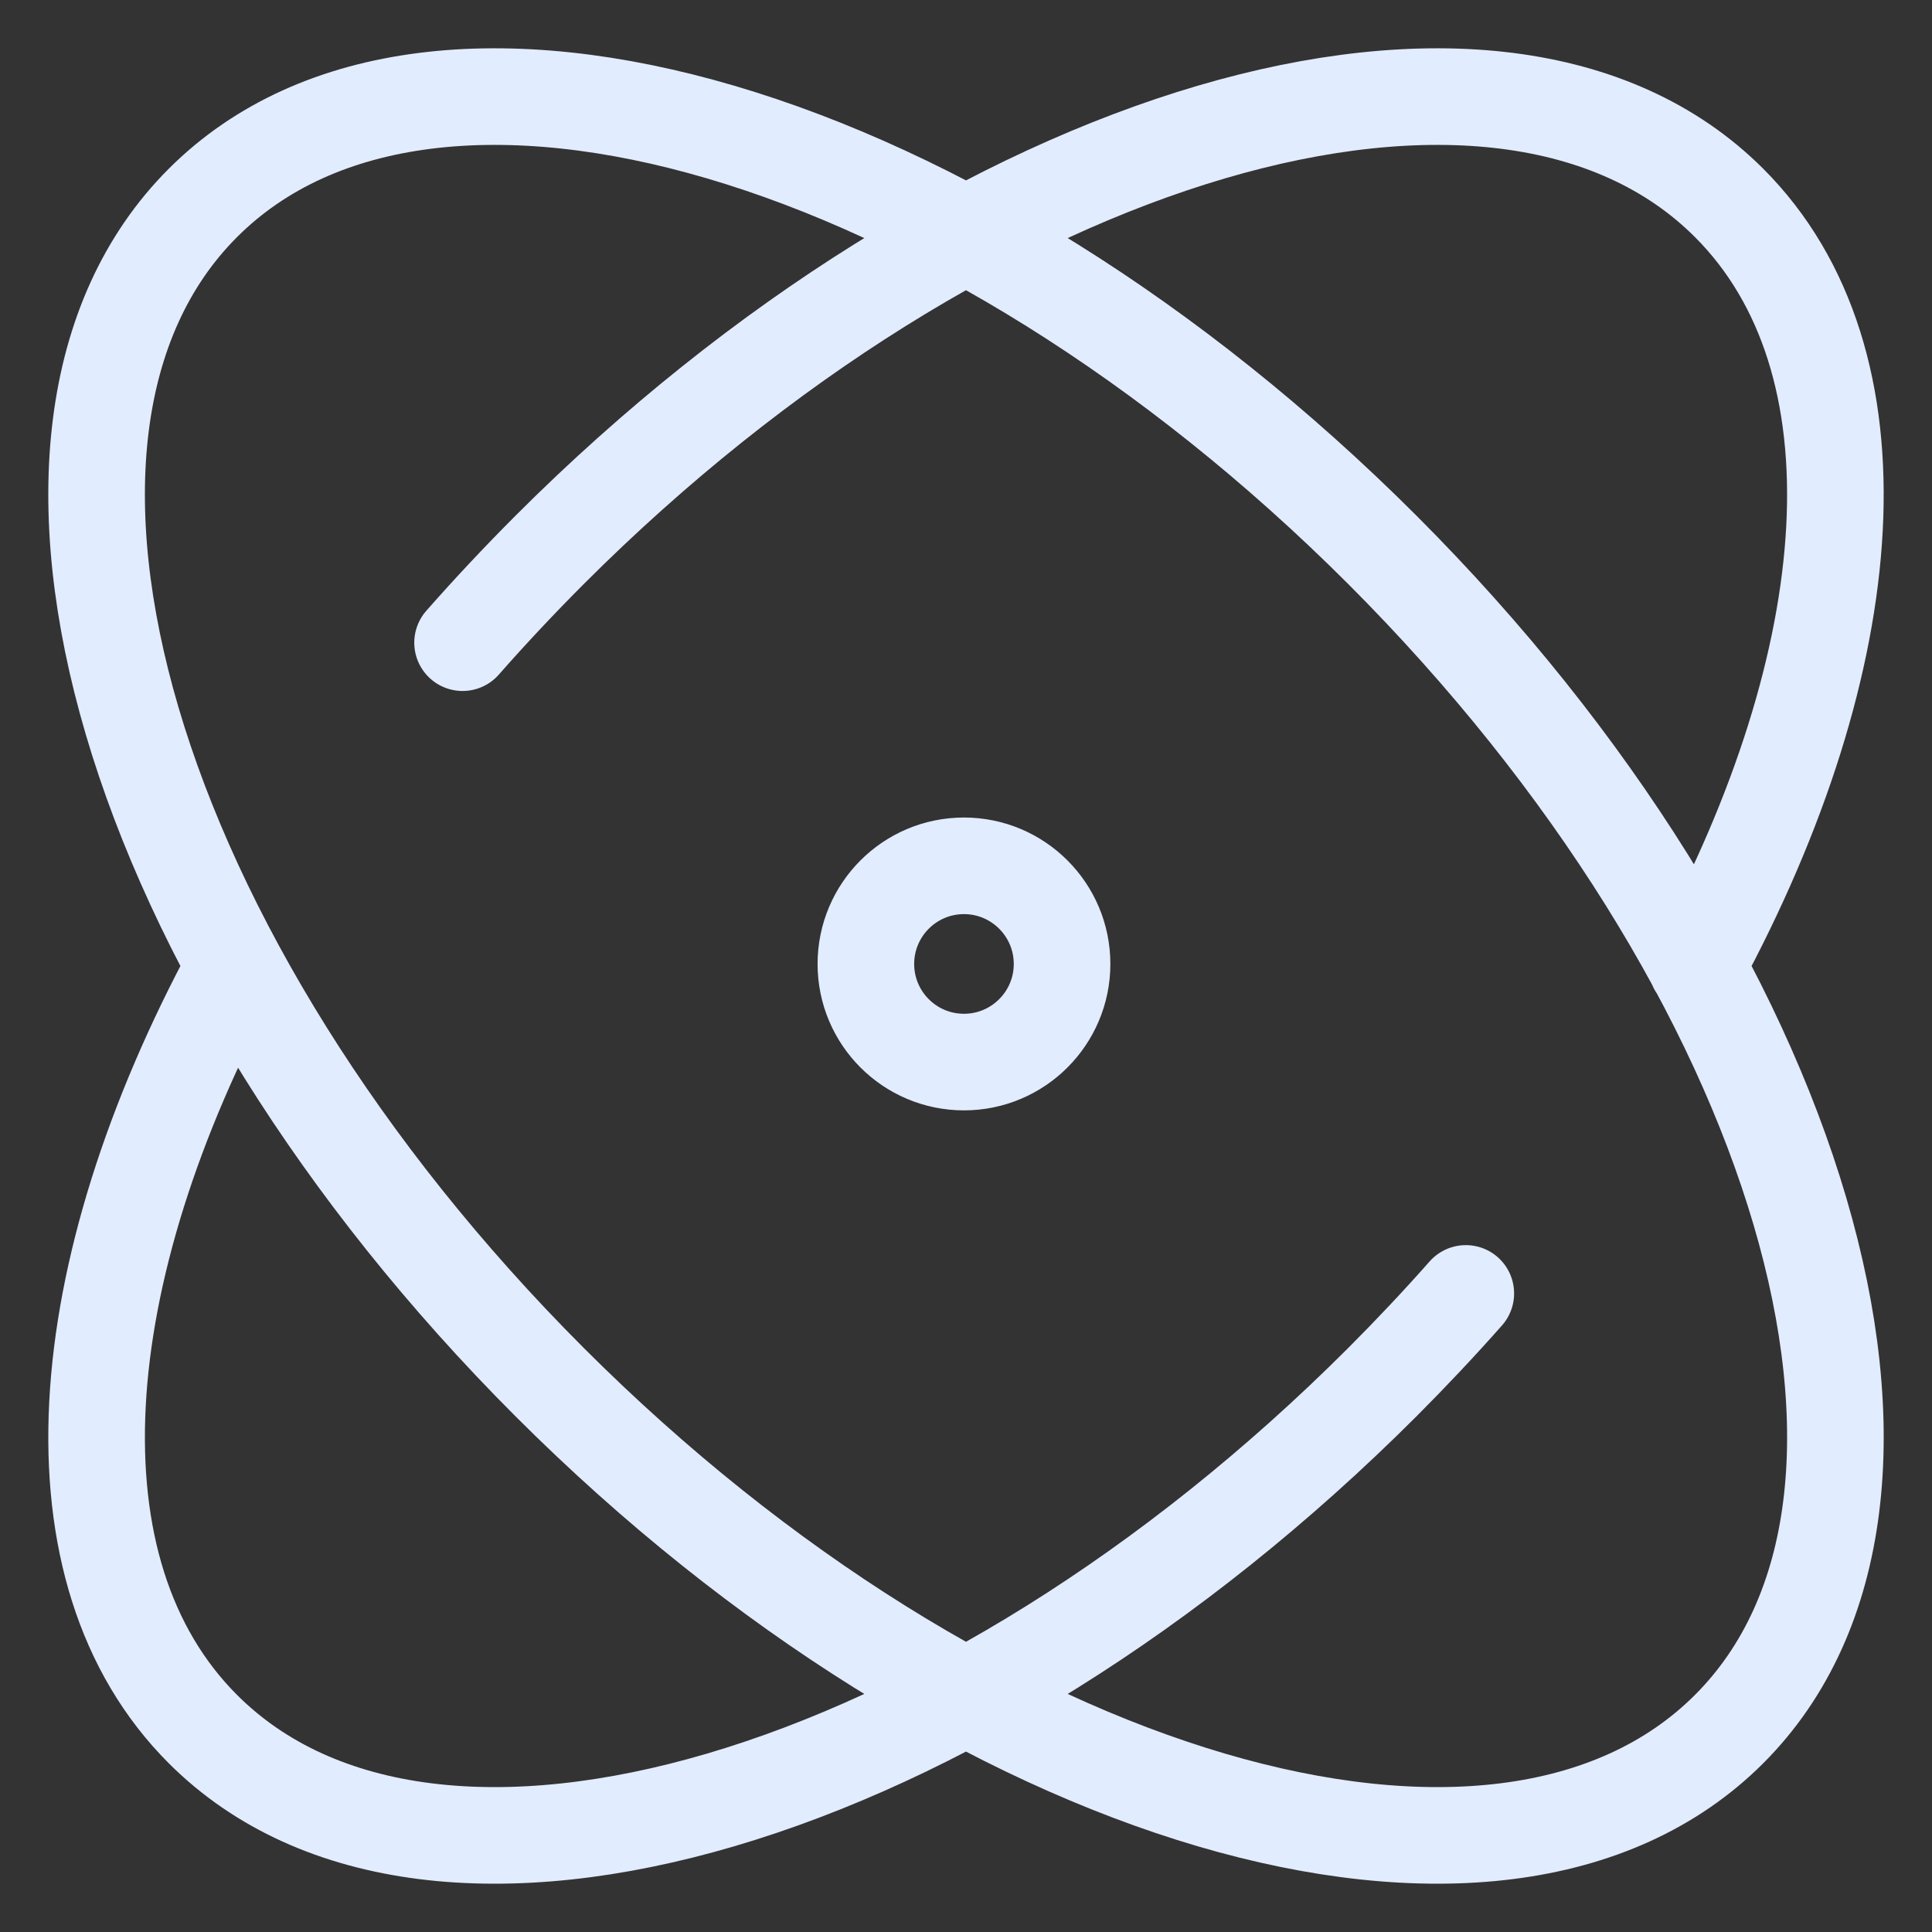 <svg width="40" height="40" viewBox="0 0 40 40" fill="none" xmlns="http://www.w3.org/2000/svg">
<rect x="0" y="0" width="40" height="40" fill="#333333" stroke="none"/>
<path d="M30.348 26.779C29.798 27.401 29.221 28.014 28.618 28.618C19.892 37.343 8.96 40.559 4.201 35.799C0.938 32.536 1.423 26.372 4.863 20.007M9.577 13.306C10.15 12.655 10.752 12.013 11.382 11.382C20.108 2.657 31.04 -0.559 35.799 4.201C39.064 7.466 38.576 13.636 35.13 20.006M28.618 11.382C37.343 20.108 40.559 31.04 35.799 35.799C31.04 40.559 20.108 37.343 11.382 28.618C2.657 19.892 -0.559 8.96 4.201 4.201C8.96 -0.559 19.892 2.657 28.618 11.382ZM21.989 19.958C21.989 21.079 21.079 21.989 19.958 21.989C18.836 21.989 17.927 21.079 17.927 19.958C17.927 18.836 18.836 17.926 19.958 17.926C21.079 17.926 21.989 18.836 21.989 19.958Z" stroke="#E2ECFF" stroke-width="2" stroke-linecap="round" stroke-linejoin="round"/>
</svg>
